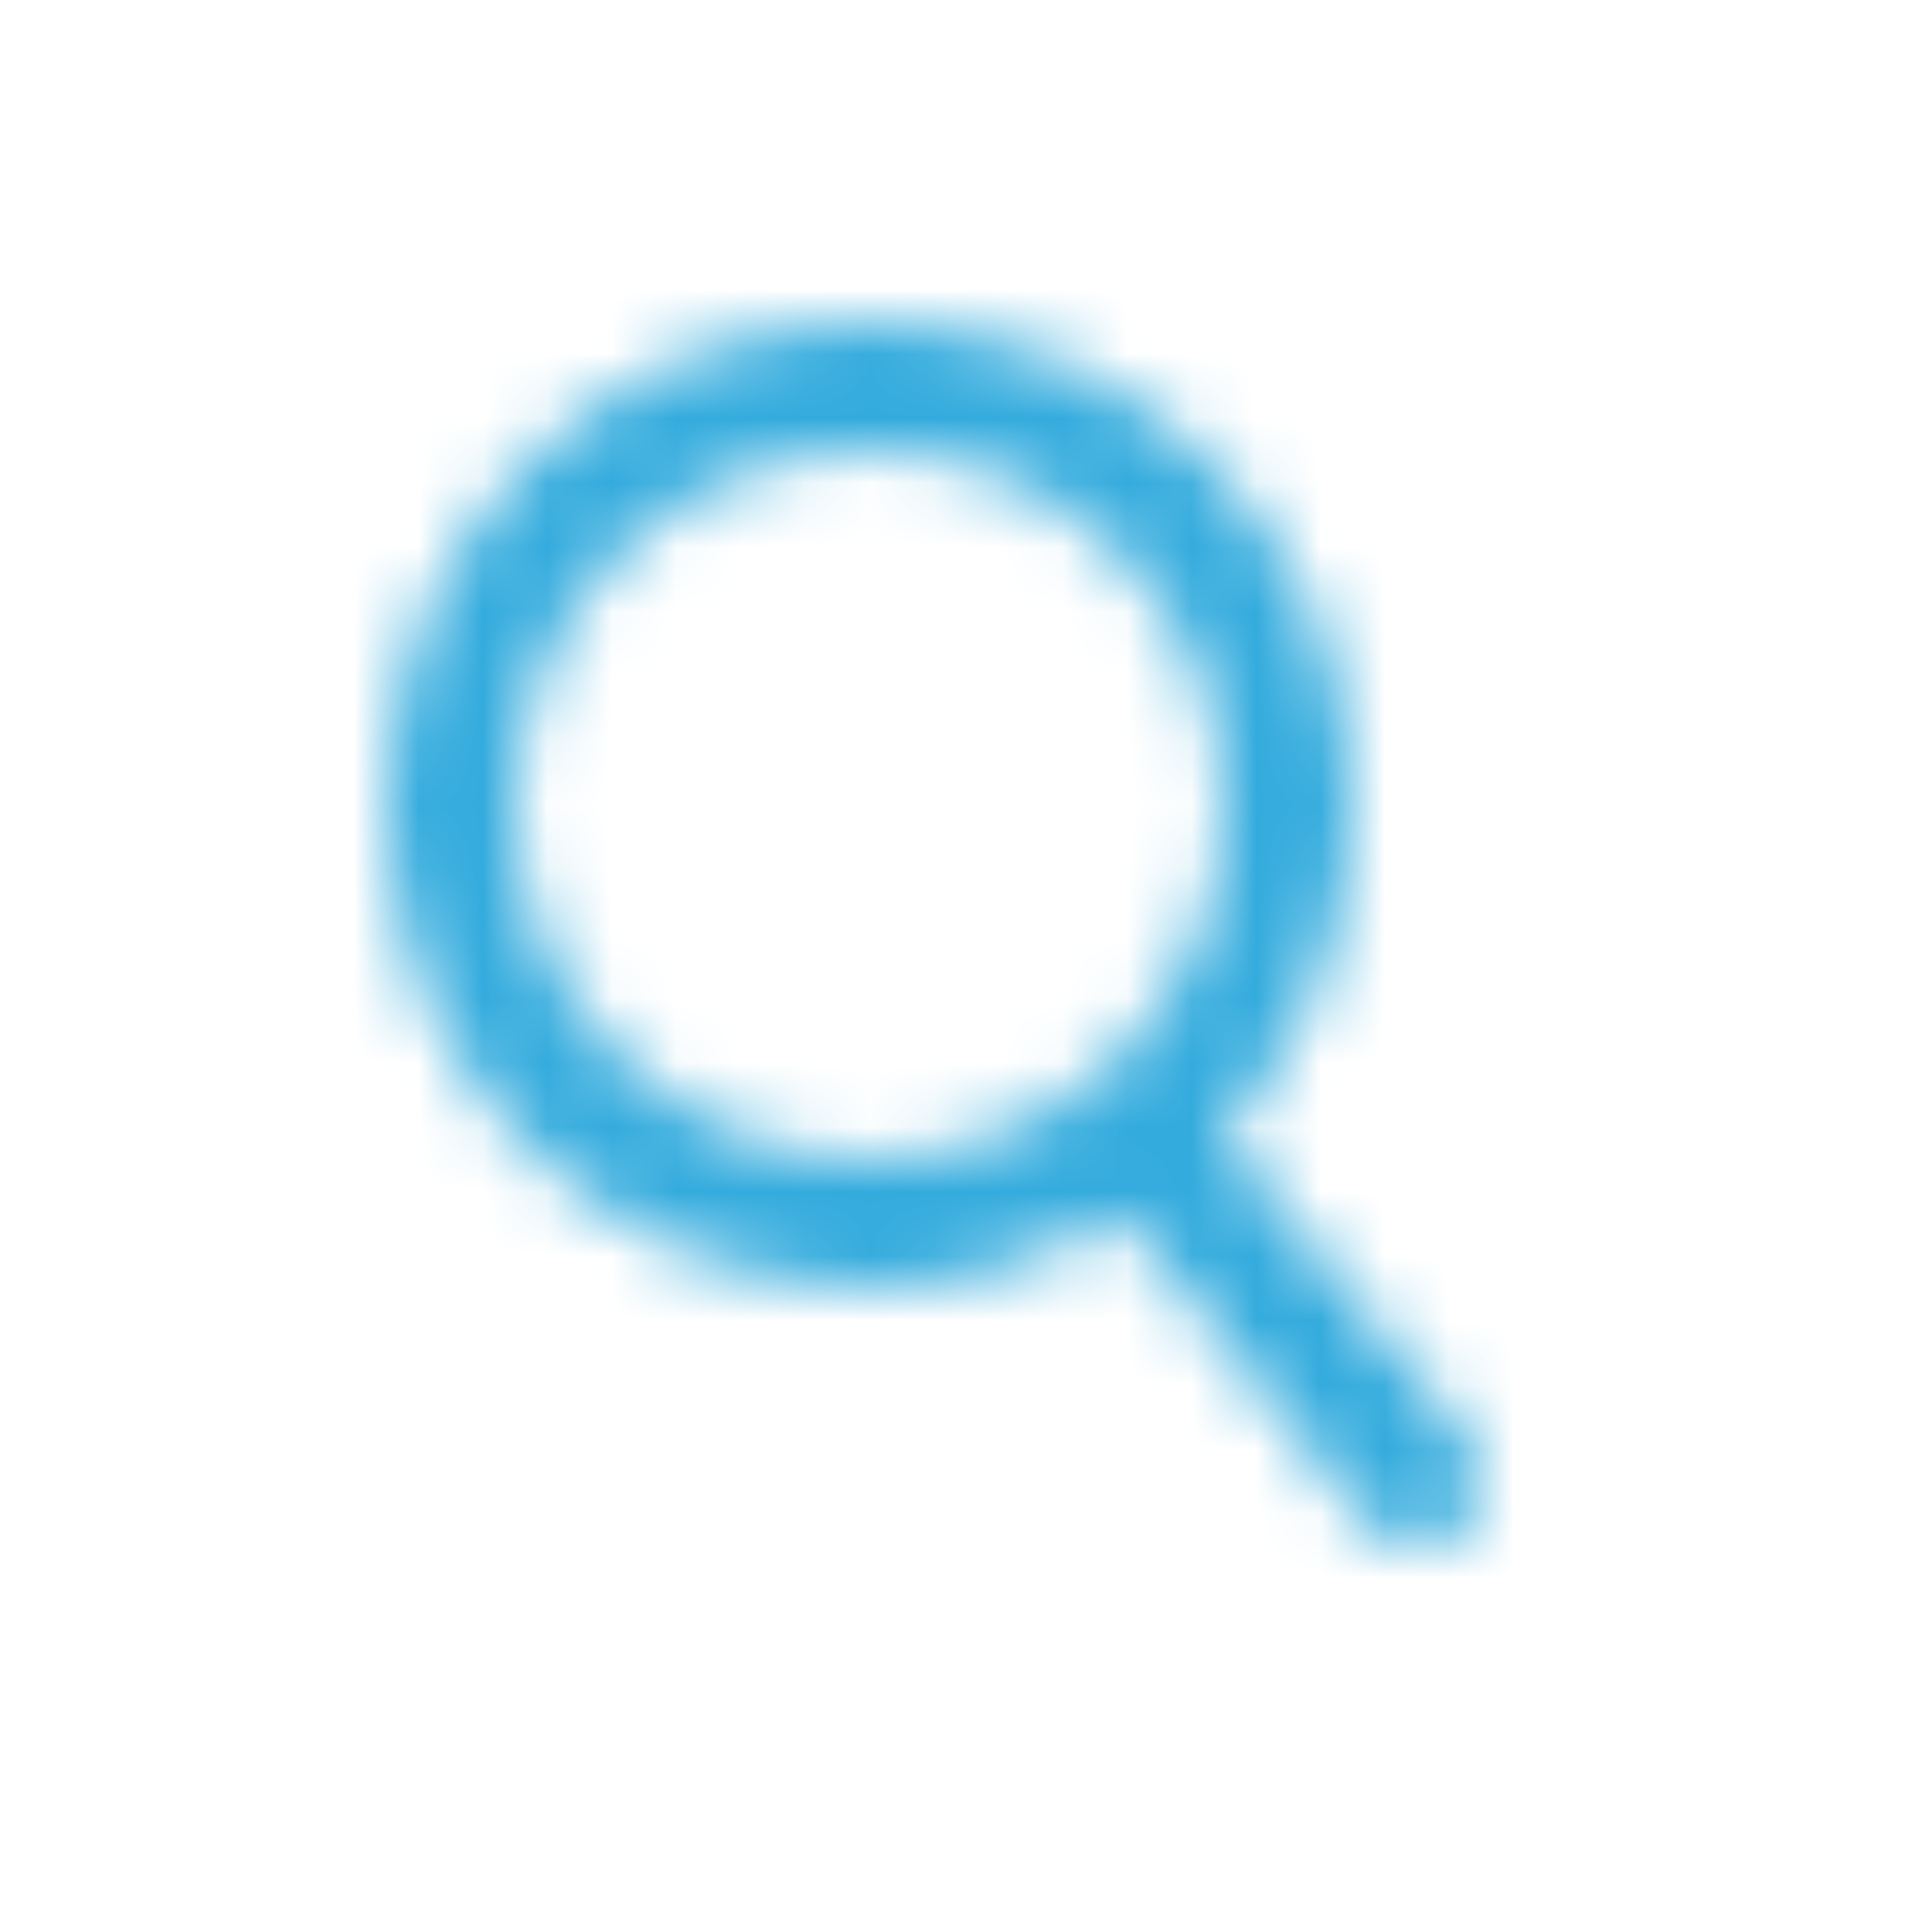 <?xml version="1.0" encoding="UTF-8"?> <svg xmlns="http://www.w3.org/2000/svg" width="30" height="30" viewBox="0 0 30 30" fill="none"> <mask id="mask0_2158_2" style="mask-type:alpha" maskUnits="userSpaceOnUse" x="6" y="5" width="17" height="20"> <path fill-rule="evenodd" clip-rule="evenodd" d="M13.5 20C9.358 20 6 16.642 6 12.5C6 8.358 9.358 5 13.5 5C17.642 5 21 8.358 21 12.5C21 14.48 20.232 16.282 18.978 17.622L22.781 22.375C23.126 22.807 23.056 23.436 22.625 23.781C22.193 24.126 21.564 24.056 21.219 23.625L17.43 18.889C16.288 19.593 14.941 20 13.5 20ZM13.5 18C16.538 18 19 15.538 19 12.5C19 9.462 16.538 7 13.5 7C10.462 7 8 9.462 8 12.5C8 15.538 10.462 18 13.5 18Z" fill="white"></path> </mask> <g mask="url(#mask0_2158_2)"> <path d="M30 0H0V30H30V0Z" fill="#33ABDD"></path> </g> </svg> 
